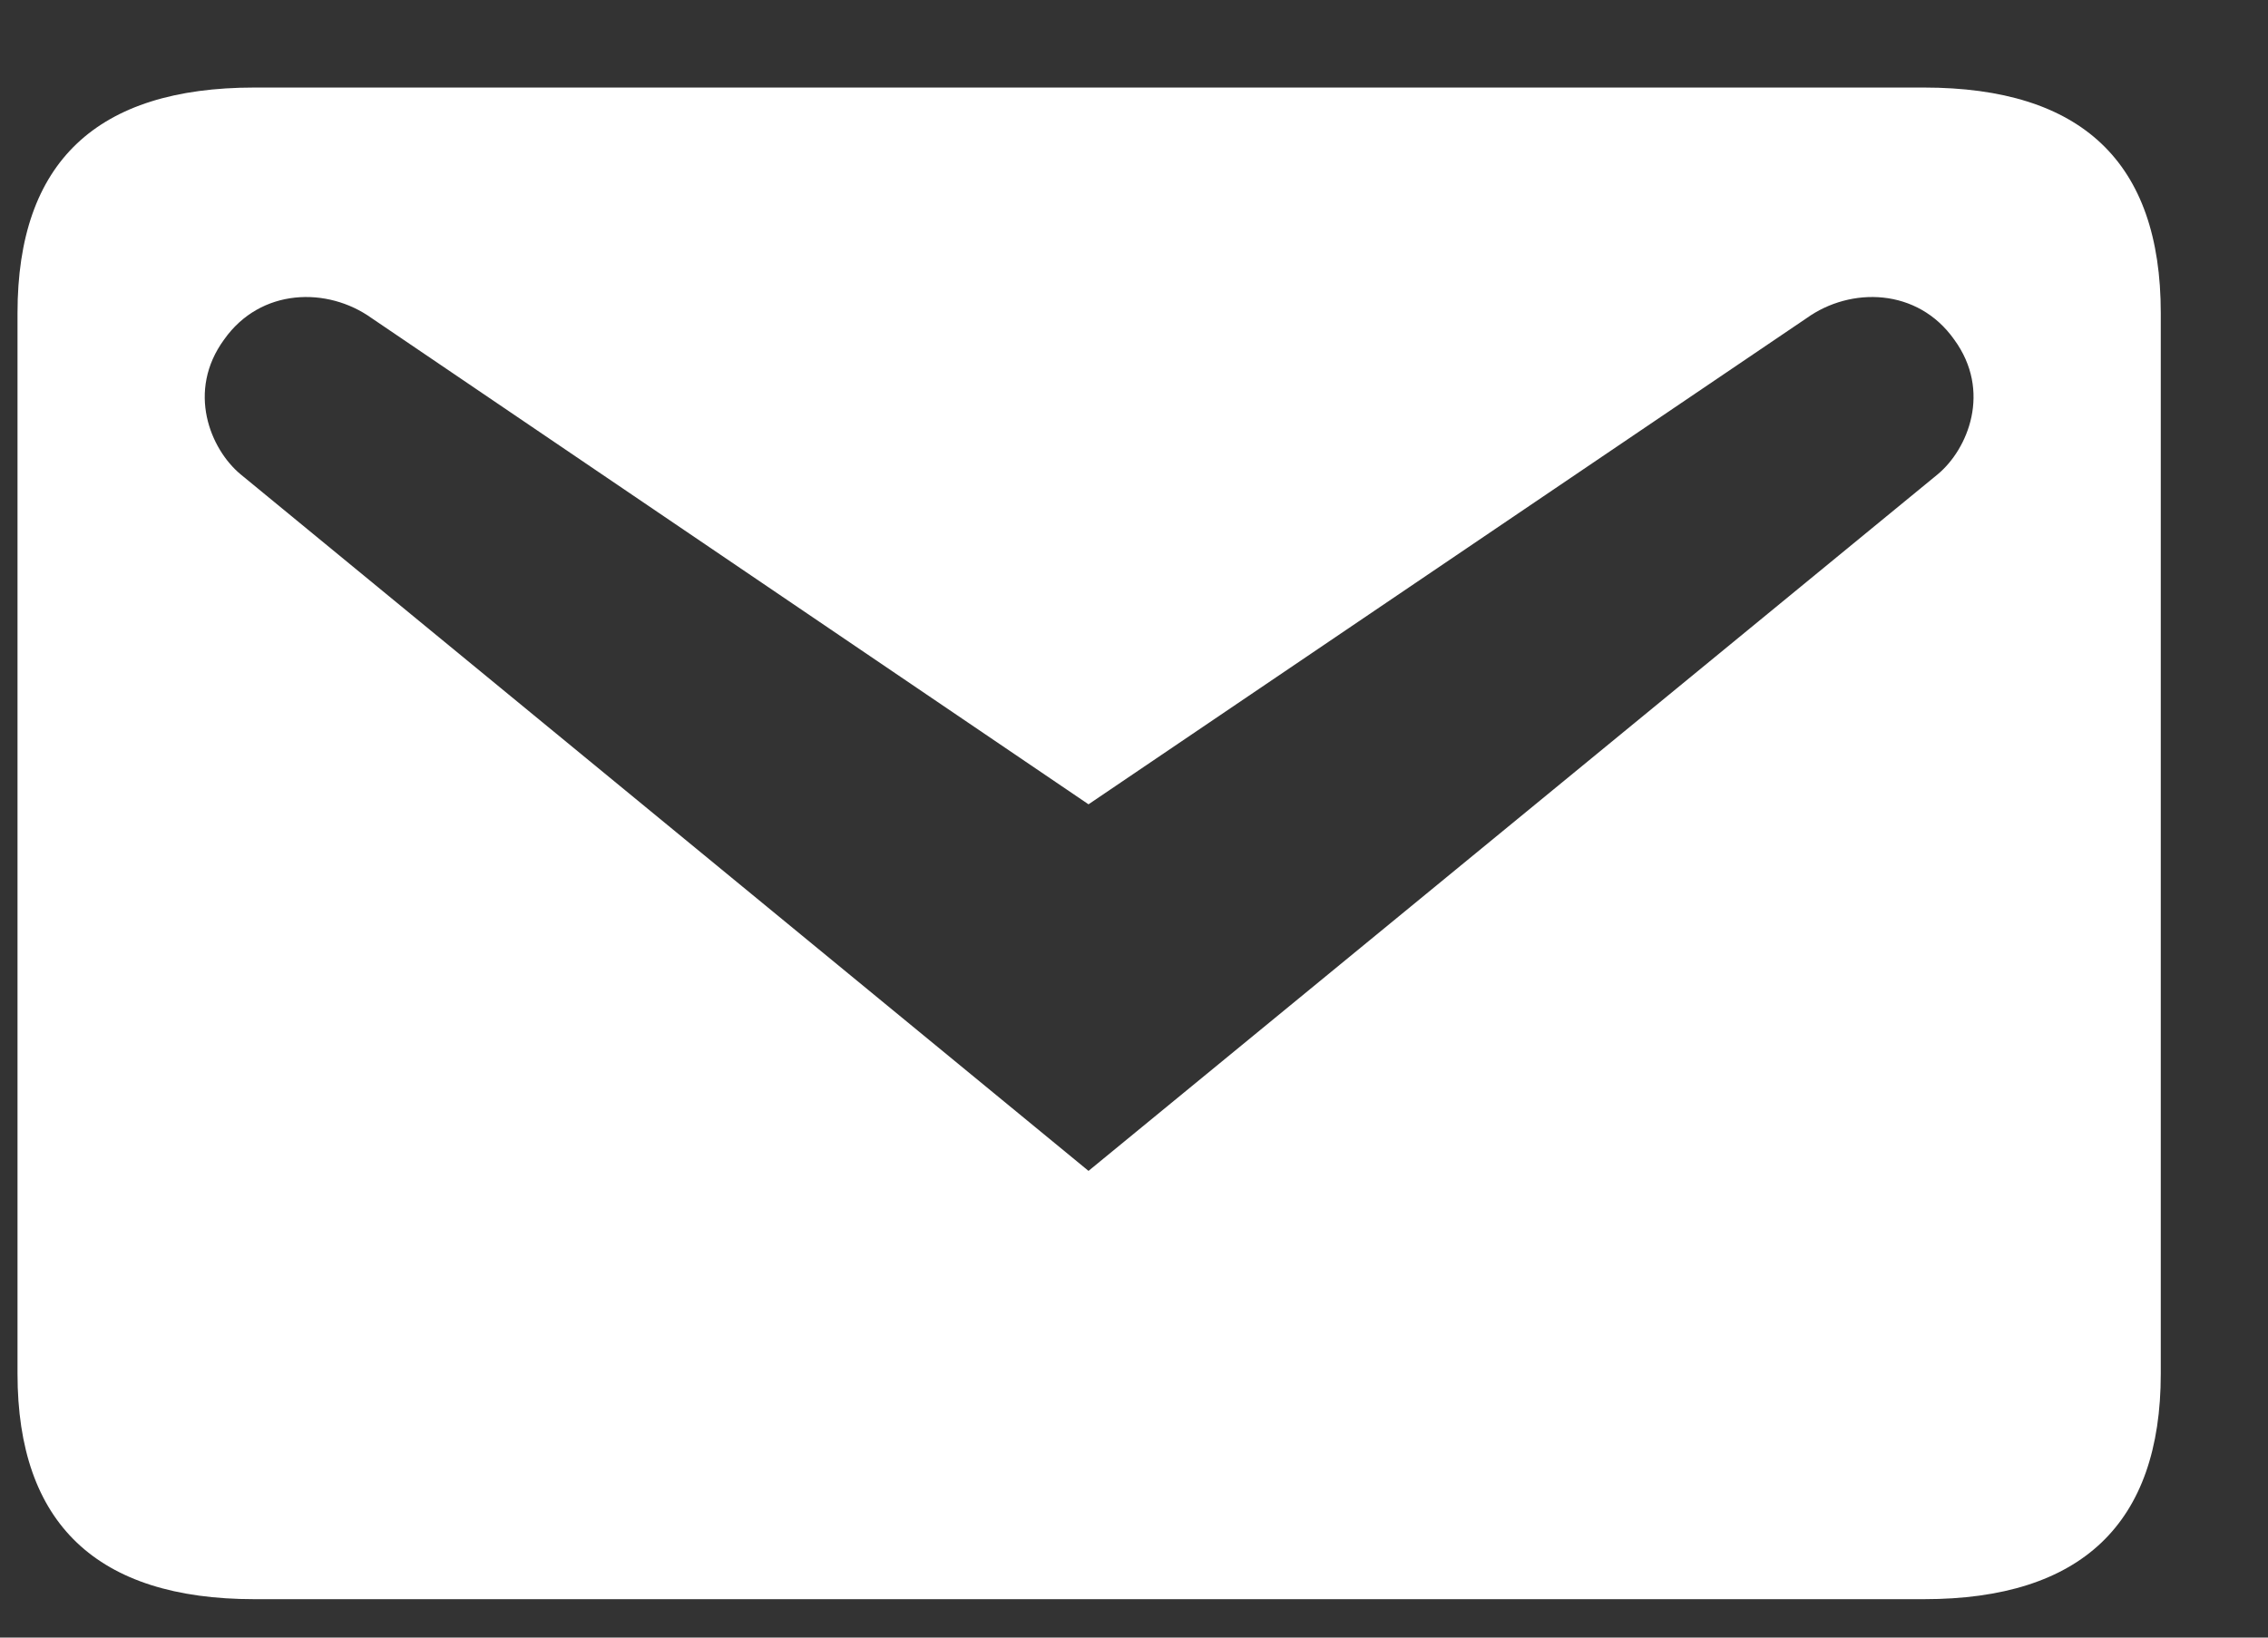 <svg width="18" height="13" viewBox="0 0 18 13" fill="none" xmlns="http://www.w3.org/2000/svg">
<rect x="0" y="0" width="18" height="13" fill="#333333" stroke="none"/>
<path d="M2.019 0.695H15.269C16.519 0.695 17.149 1.285 17.149 2.485V10.905C17.149 12.095 16.519 12.695 15.269 12.695H2.019C0.769 12.695 0.139 12.095 0.139 10.905V2.485C0.139 1.285 0.769 0.695 2.019 0.695ZM8.639 9.295L15.379 3.765C15.619 3.565 15.809 3.105 15.509 2.695C15.219 2.285 14.689 2.275 14.339 2.525L8.639 6.385L2.949 2.525C2.599 2.275 2.069 2.285 1.779 2.695C1.479 3.105 1.669 3.565 1.909 3.765L8.639 9.295Z" fill="white"/>
</svg>
